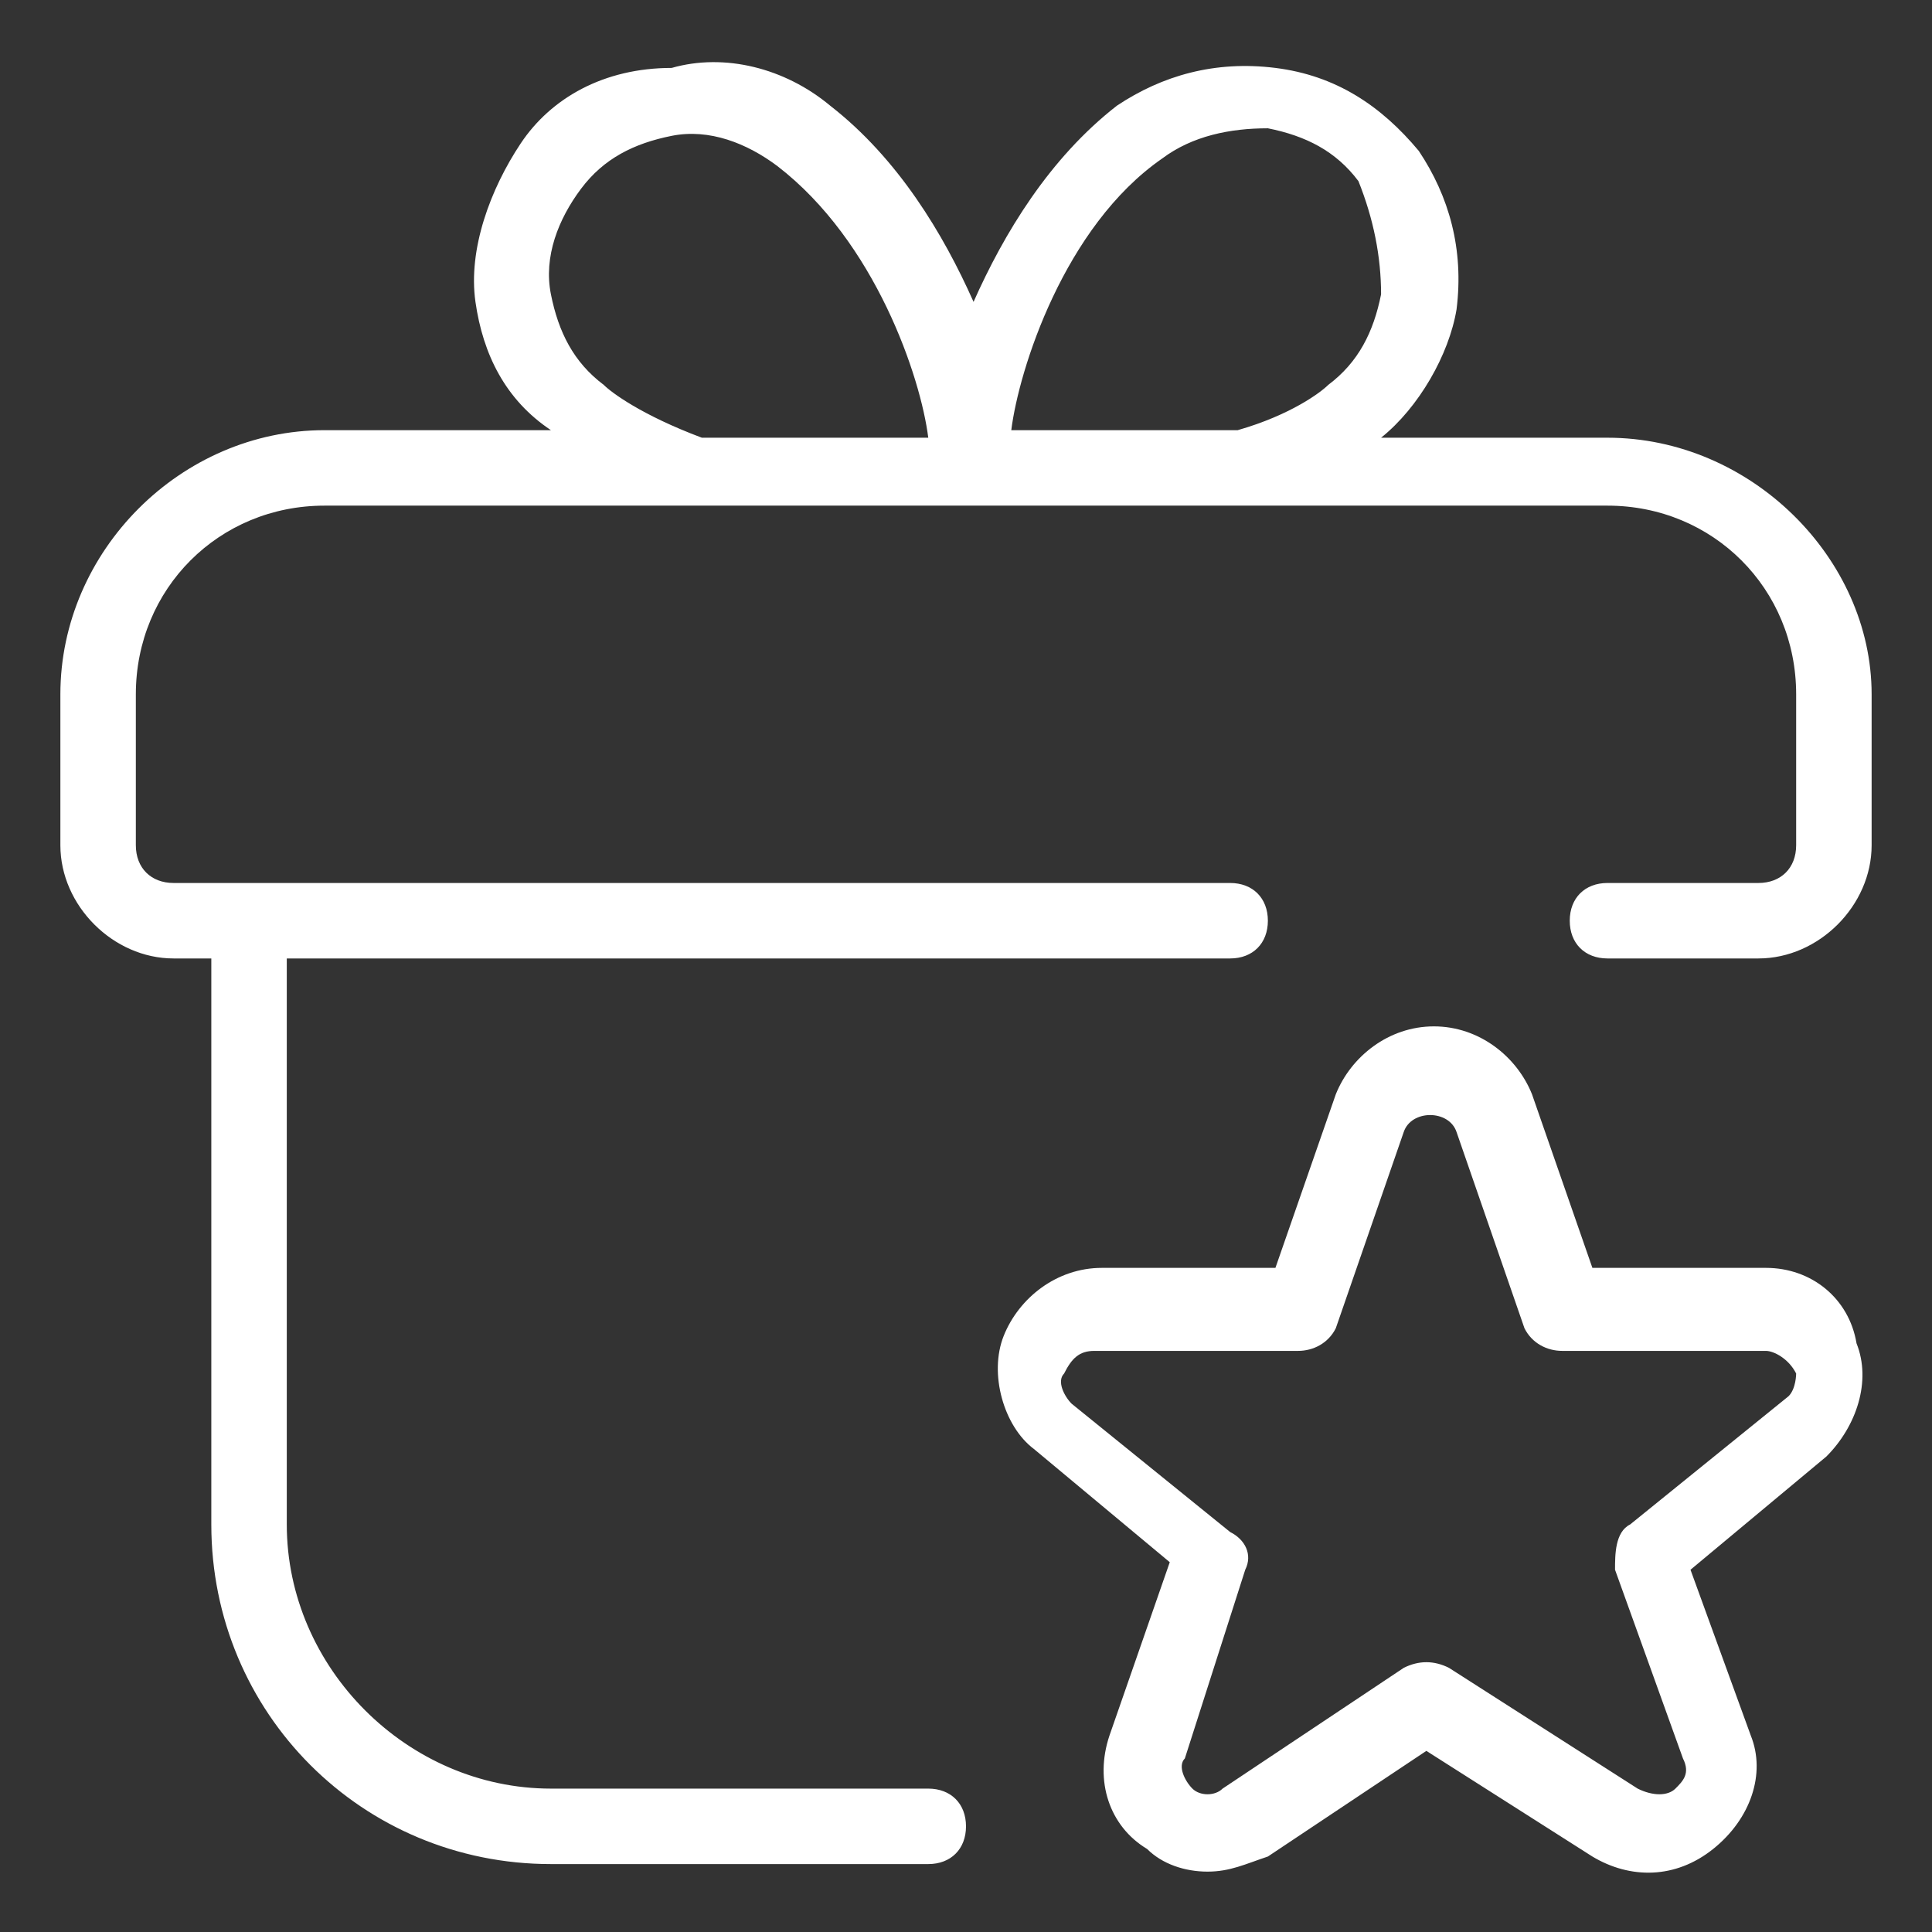 <?xml version="1.0" encoding="utf-8"?>
<!-- Generator: Adobe Illustrator 28.4.1, SVG Export Plug-In . SVG Version: 6.00 Build 0)  -->
<svg version="1.1" id="Layer_1" xmlns="http://www.w3.org/2000/svg" xmlns:xlink="http://www.w3.org/1999/xlink" x="0px" y="0px"
	 width="25.6px" height="25.6px" viewBox="0 0 25.6 25.6" style="enable-background:new 0 0 25.6 25.6;" xml:space="preserve">
<rect x="0" y="0" width="25.6" height="25.6" fill="#333333" stroke="none"/>
<style type="text/css">
	.st0{fill:#FFFFFF;}
</style>
<path class="st0" d="M21.3,5.8h-3c0.5-0.4,0.9-1.1,1-1.7c0.1-0.8-0.1-1.5-0.5-2.1c-0.5-0.6-1.1-1-1.9-1.1c-0.8-0.1-1.5,0.1-2.1,0.5
	c-0.9,0.7-1.5,1.7-1.9,2.6c-0.4-0.9-1-1.9-1.9-2.6c-0.6-0.5-1.4-0.7-2.1-0.5C8,0.9,7.3,1.3,6.9,1.9S6.2,3.3,6.3,4
	c0.1,0.7,0.4,1.3,1,1.7h-3c-1.9,0-3.5,1.6-3.5,3.5v2c0,0.8,0.7,1.5,1.5,1.5h0.5v7.5c0,2.5,2,4.5,4.5,4.5h5c0.3,0,0.5-0.2,0.5-0.5
	s-0.2-0.5-0.5-0.5h-5c-1.9,0-3.5-1.6-3.5-3.5v-7.5h12.5c0.3,0,0.5-0.2,0.5-0.5s-0.2-0.5-0.5-0.5h-14c-0.3,0-0.5-0.2-0.5-0.5v-2
	c0-1.4,1.1-2.5,2.5-2.5h17c1.4,0,2.5,1.1,2.5,2.5v2c0,0.3-0.2,0.5-0.5,0.5h-2c-0.3,0-0.5,0.2-0.5,0.5s0.2,0.5,0.5,0.5h2
	c0.8,0,1.5-0.7,1.5-1.5v-2C24.8,7.4,23.2,5.8,21.3,5.8z M9.3,5.8C8.5,5.5,8.1,5.2,8,5.1C7.6,4.8,7.4,4.4,7.3,3.9s0.1-1,0.4-1.4
	C8,2.1,8.4,1.9,8.9,1.8c0.5-0.1,1,0.1,1.4,0.4c1.3,1,1.9,2.8,2,3.6L9.3,5.8L9.3,5.8z M18.3,3.9c-0.1,0.5-0.3,0.9-0.7,1.2
	c-0.1,0.1-0.5,0.4-1.2,0.6h-3c0.1-0.8,0.7-2.7,2-3.6c0.4-0.3,0.9-0.4,1.4-0.4c0.5,0.1,0.9,0.3,1.2,0.7C18.2,2.9,18.3,3.4,18.3,3.9
	L18.3,3.9z M23.4,16.8h-2.3l-0.8-2.3c-0.2-0.5-0.7-0.9-1.3-0.9s-1.1,0.4-1.3,0.9l-0.8,2.3h-2.3c-0.6,0-1.1,0.4-1.3,0.9
	c-0.2,0.5,0,1.2,0.4,1.5l1.8,1.5L14.7,23c-0.2,0.6,0,1.2,0.5,1.5c0.2,0.2,0.5,0.3,0.8,0.3c0.3,0,0.5-0.1,0.8-0.2l2.1-1.4l2.2,1.4
	c0.5,0.3,1.1,0.3,1.6-0.1c0.5-0.4,0.7-1,0.5-1.5l-0.8-2.2l1.8-1.5c0.4-0.4,0.6-1,0.4-1.5C24.5,17.2,24,16.8,23.4,16.8L23.4,16.8z
	 M23.7,18.5l-2.1,1.7c-0.2,0.1-0.2,0.4-0.2,0.6l0.9,2.5c0.1,0.2,0,0.3-0.1,0.4c-0.1,0.1-0.3,0.1-0.5,0l-2.5-1.6
	c-0.2-0.1-0.4-0.1-0.6,0l-2.4,1.6c-0.1,0.1-0.3,0.1-0.4,0c-0.1-0.1-0.2-0.3-0.1-0.4l0.8-2.5c0.1-0.2,0-0.4-0.2-0.5l-2.1-1.7
	c-0.1-0.1-0.2-0.3-0.1-0.4c0.1-0.2,0.2-0.3,0.4-0.3h2.7c0.2,0,0.4-0.1,0.5-0.3l0.9-2.6c0.1-0.3,0.6-0.3,0.7,0l0.9,2.6
	c0.1,0.2,0.3,0.3,0.5,0.3h2.7c0.1,0,0.3,0.1,0.4,0.3C23.8,18.2,23.8,18.4,23.7,18.5L23.7,18.5z"/>
</svg>
